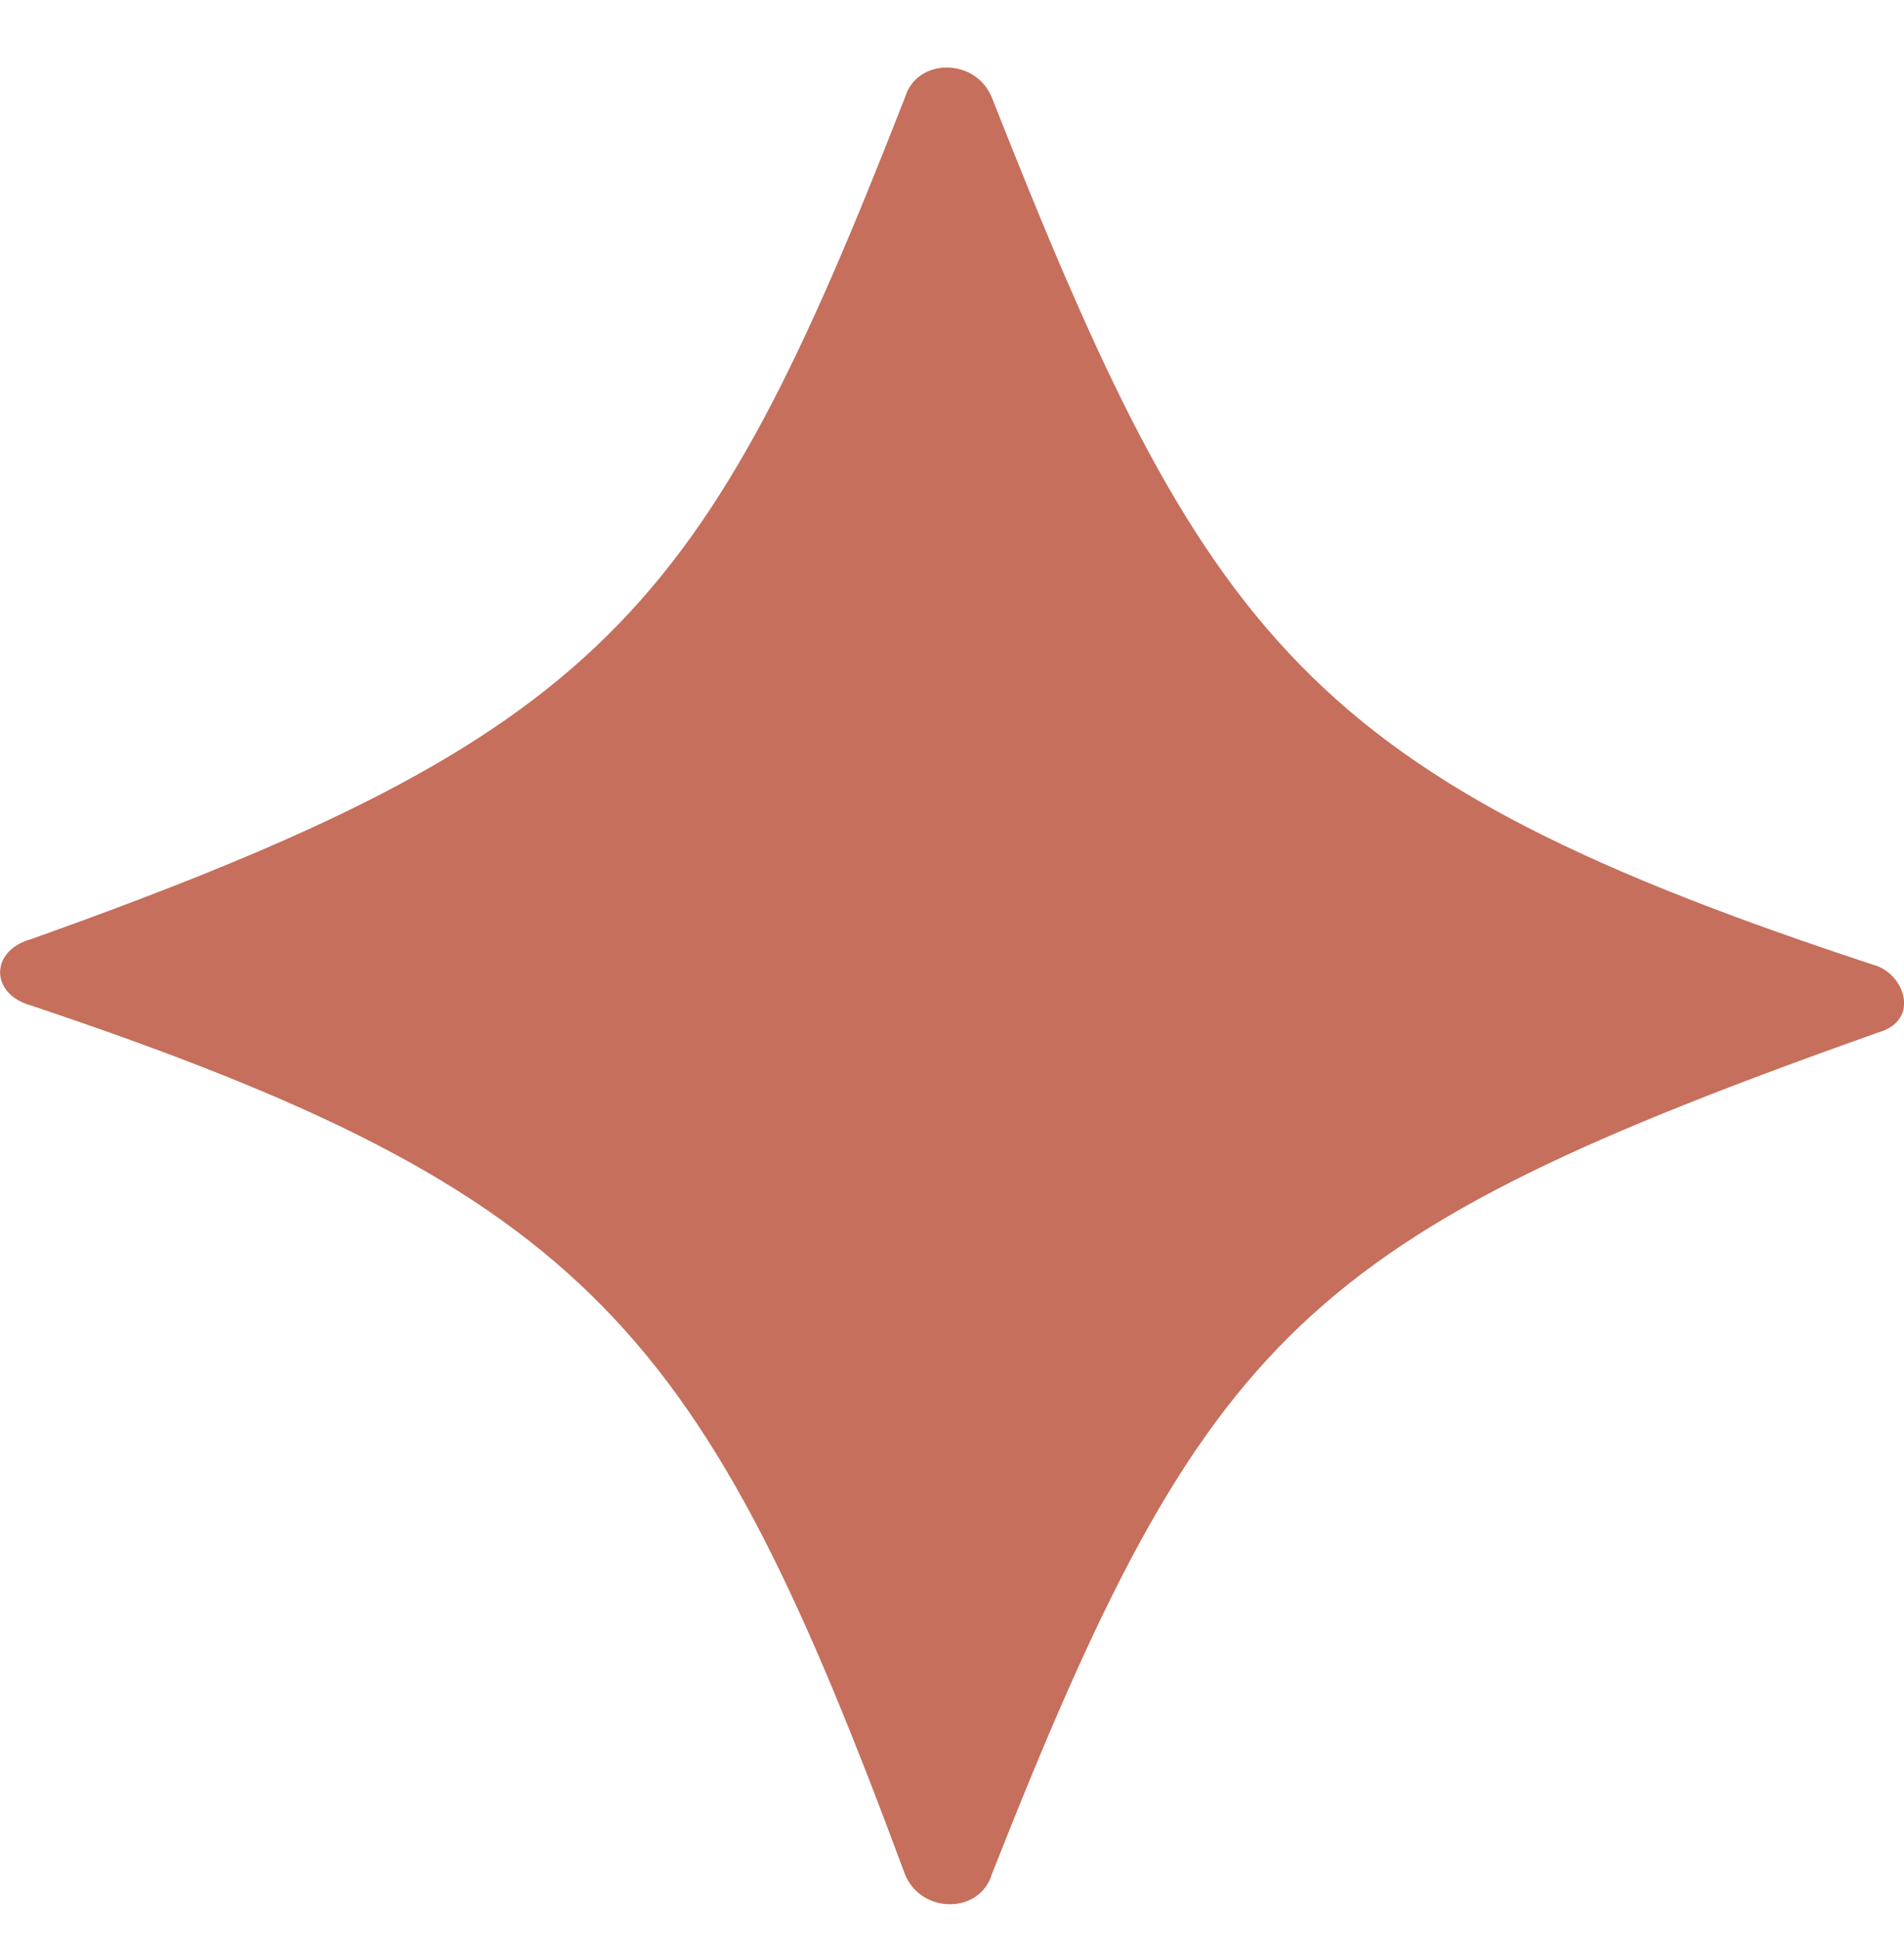 <?xml version="1.0" encoding="UTF-8"?>
<svg xmlns="http://www.w3.org/2000/svg" width="56" height="57" viewBox="0 0 56 57" fill="none">
  <path d="M55.224 30.361C38.377 36.351 35.476 39.102 29.166 55.118C28.809 56.275 27.104 56.275 26.621 55.118C20.692 39.127 17.409 35.091 0.919 29.564C-0.302 29.23 -0.302 27.944 0.919 27.61C17.791 21.594 20.692 18.047 26.621 2.853C26.977 1.696 28.682 1.696 29.166 2.853C35.476 18.843 38.377 22.88 55.224 28.407C56.063 28.741 56.445 30.026 55.224 30.361Z" fill="#C56F5C"></path>
</svg>
